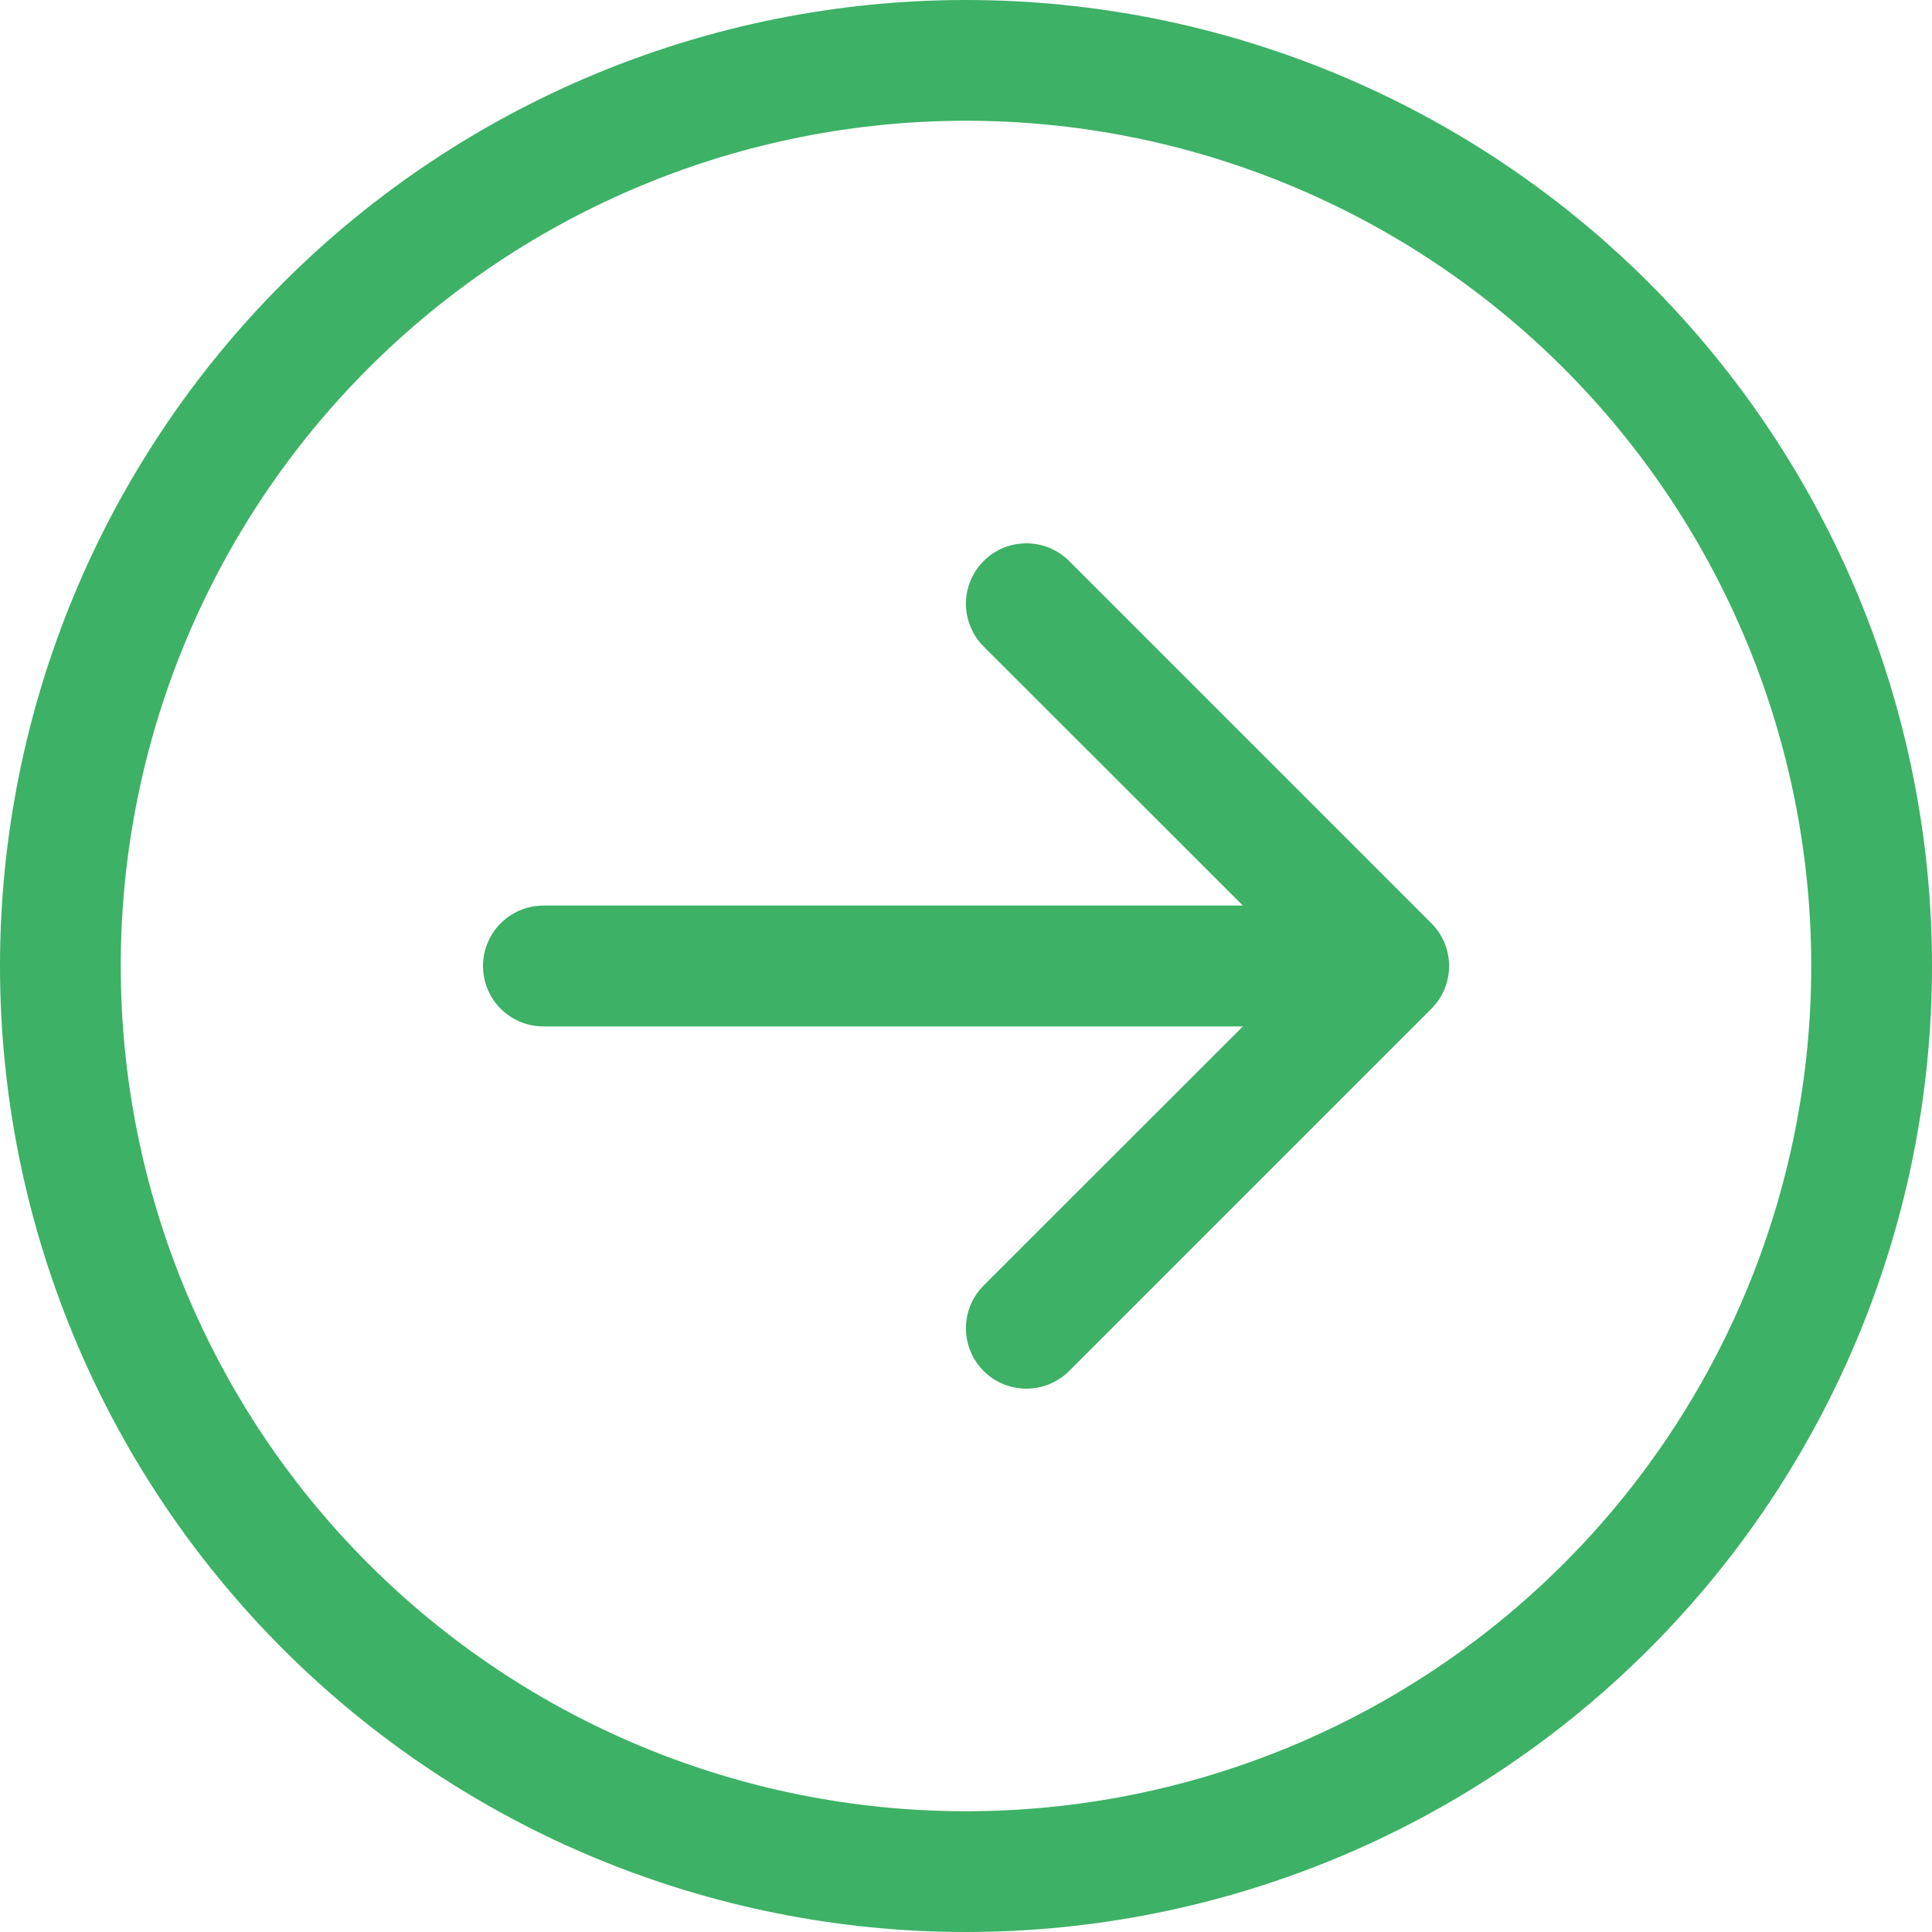 <svg width="22" height="22" viewBox="0 0 22 22" fill="none" xmlns="http://www.w3.org/2000/svg">
<g clip-path="url(#clip0)">
<path fill-rule="evenodd" clip-rule="evenodd" d="M20.625 11C20.625 8.447 19.611 5.999 17.806 4.194C16.001 2.389 13.553 1.375 11 1.375C8.447 1.375 5.999 2.389 4.194 4.194C2.389 5.999 1.375 8.447 1.375 11C1.375 13.553 2.389 16.001 4.194 17.806C5.999 19.611 8.447 20.625 11 20.625C13.553 20.625 16.001 19.611 17.806 17.806C19.611 16.001 20.625 13.553 20.625 11ZM9.61651e-07 11C1.2167e-06 8.083 1.159 5.285 3.222 3.222C5.285 1.159 8.083 -1.2167e-06 11 -9.61651e-07C13.917 -7.06605e-07 16.715 1.159 18.778 3.222C20.841 5.285 22 8.083 22 11C22 13.917 20.841 16.715 18.778 18.778C16.715 20.841 13.917 22 11 22C8.083 22 5.285 20.841 3.222 18.778C1.159 16.715 7.06605e-07 13.917 9.61651e-07 11ZM6.188 11.688C6.005 11.688 5.83 11.615 5.701 11.486C5.572 11.357 5.5 11.182 5.5 11C5.5 10.818 5.572 10.643 5.701 10.514C5.83 10.385 6.005 10.312 6.188 10.312L14.153 10.312L11.201 7.362C11.137 7.298 11.086 7.222 11.052 7.138C11.017 7.055 10.999 6.965 10.999 6.875C10.999 6.785 11.017 6.695 11.052 6.612C11.086 6.528 11.137 6.452 11.201 6.388C11.265 6.324 11.341 6.274 11.424 6.239C11.508 6.204 11.597 6.187 11.688 6.187C11.778 6.187 11.867 6.204 11.951 6.239C12.034 6.274 12.11 6.324 12.174 6.388L16.299 10.513C16.363 10.577 16.414 10.653 16.449 10.736C16.483 10.82 16.501 10.91 16.501 11C16.501 11.09 16.483 11.18 16.449 11.264C16.414 11.347 16.363 11.423 16.299 11.487L12.174 15.612C12.045 15.741 11.87 15.813 11.688 15.813C11.505 15.813 11.33 15.741 11.201 15.612C11.072 15.483 10.999 15.308 10.999 15.125C10.999 14.942 11.072 14.767 11.201 14.638L14.153 11.688L6.188 11.688Z" fill="#3DB166"/>
</g>
<defs>
<clipPath id="clip0">
<rect width="22" height="22" fill="white" transform="translate(22 22) rotate(-180)"/>
</clipPath>
</defs>
</svg>

